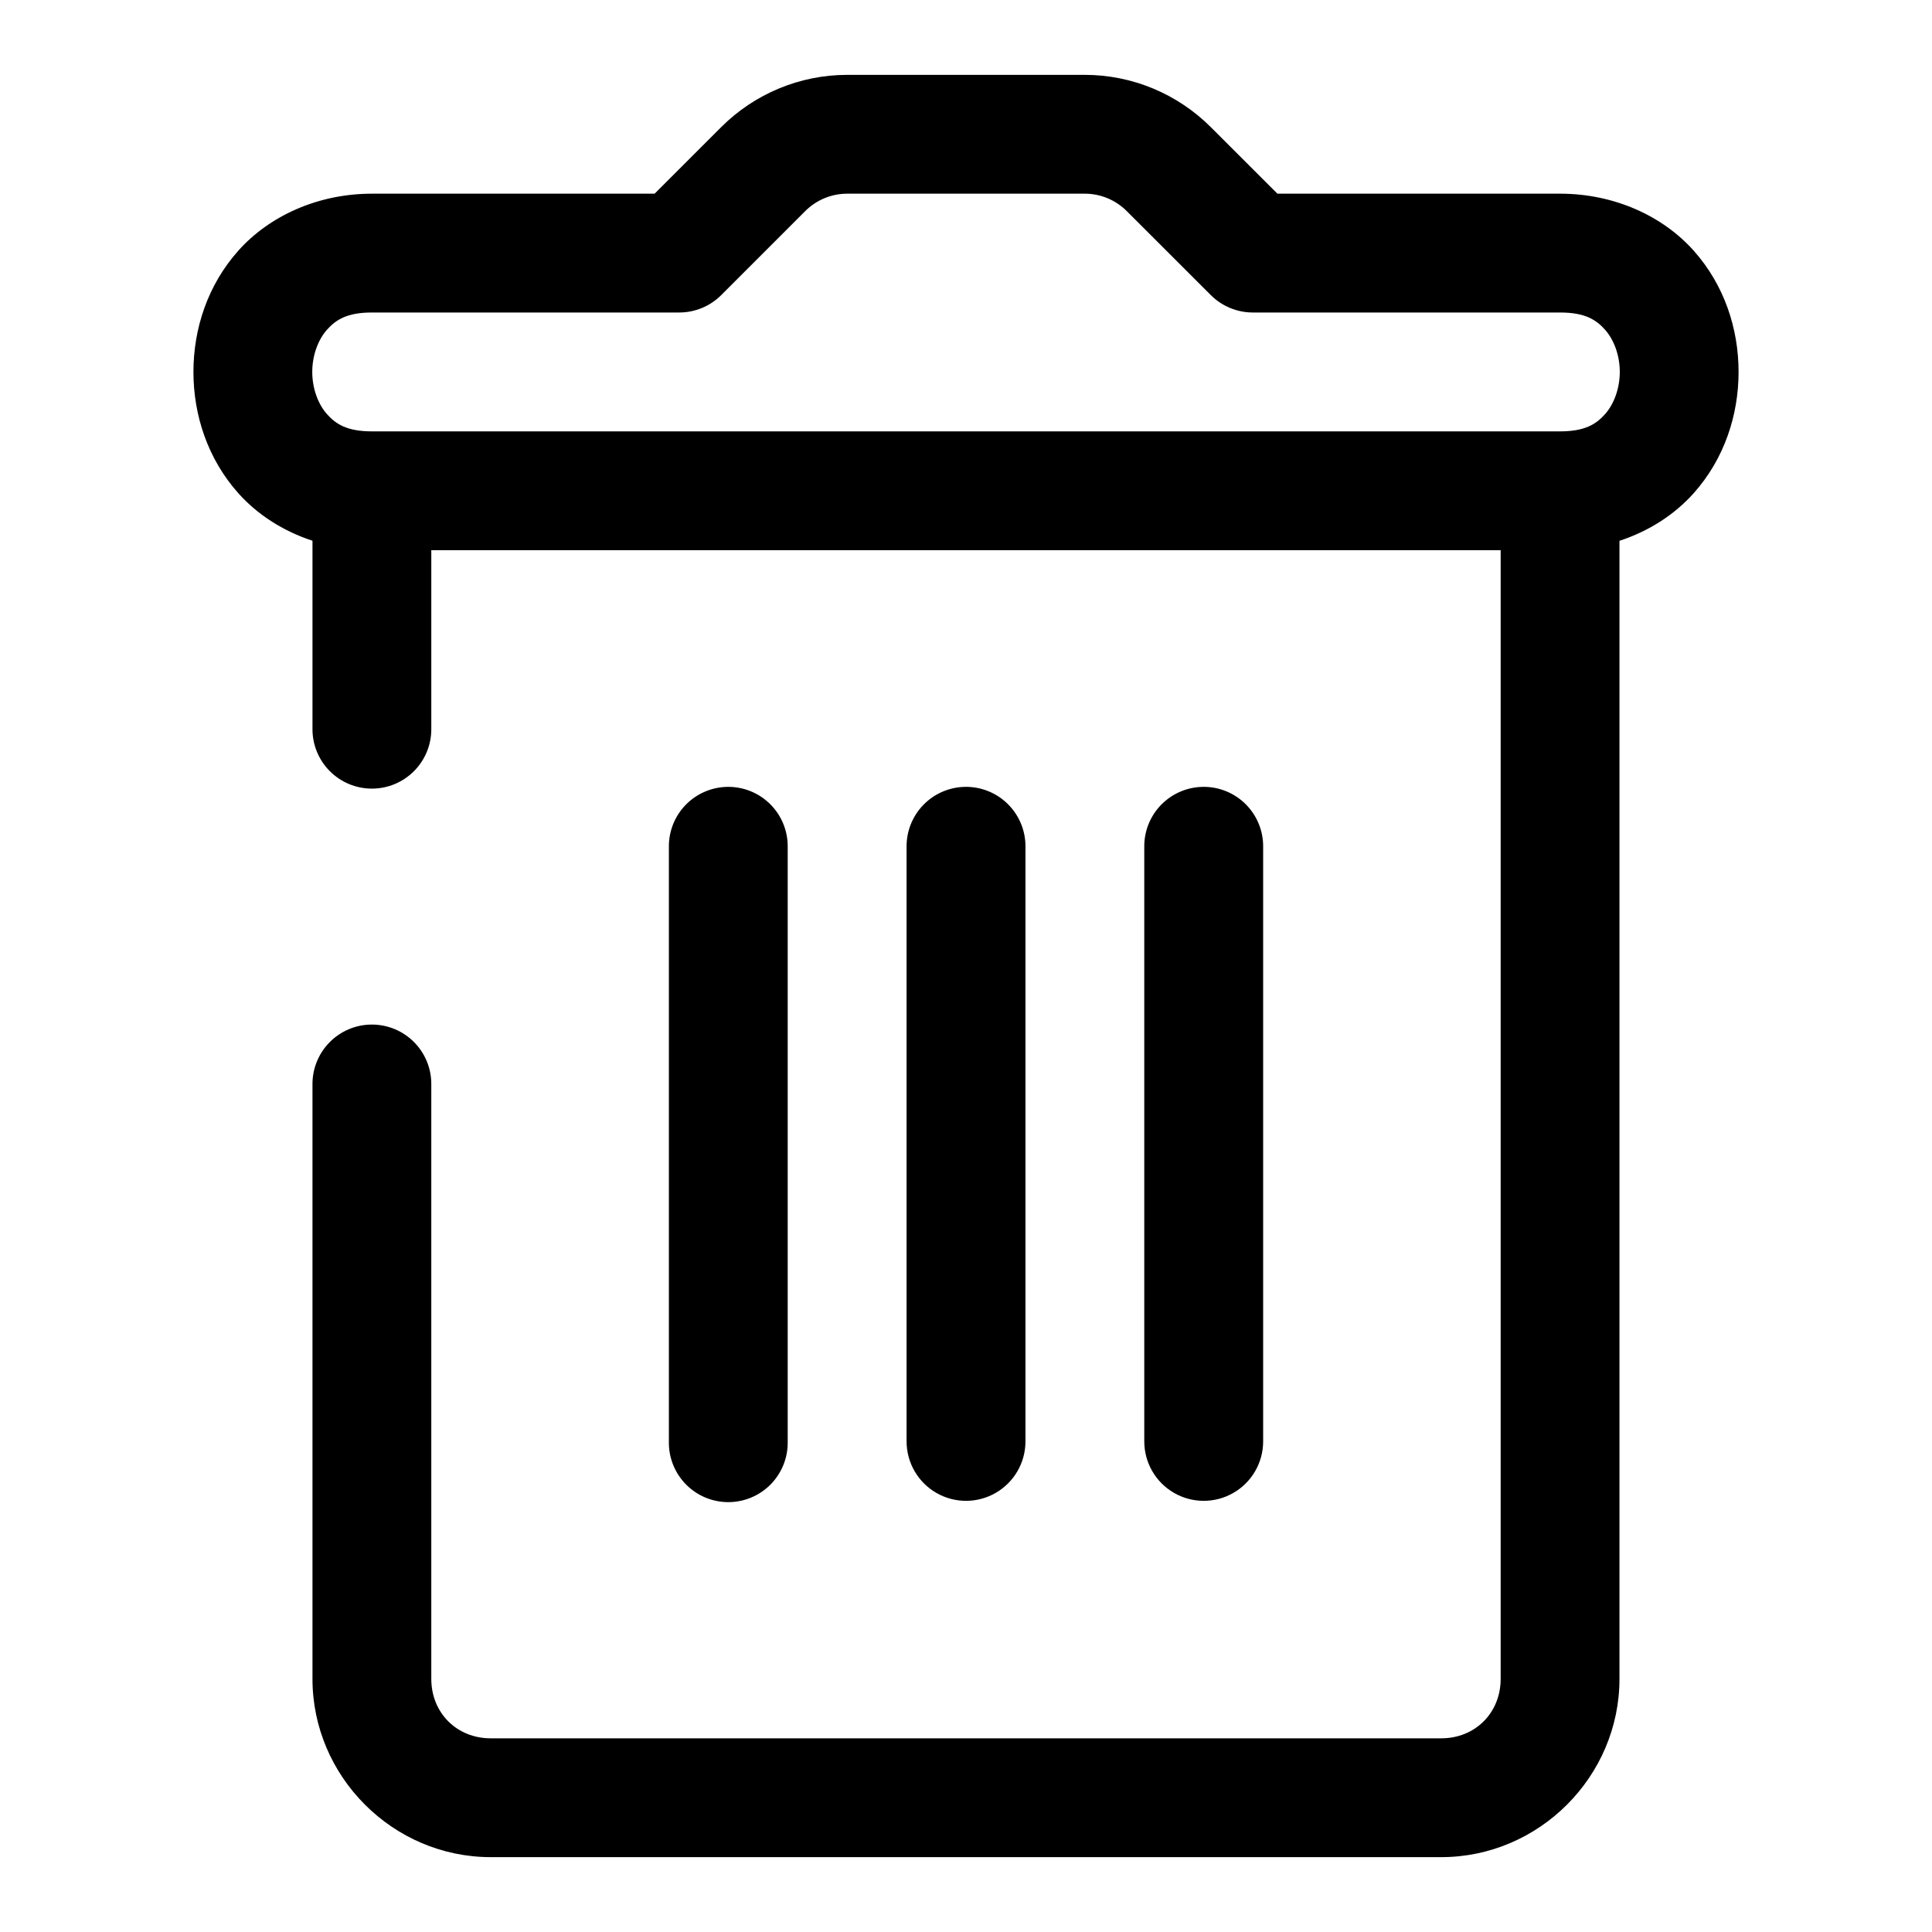 <?xml version="1.0" encoding="UTF-8"?>
<!-- The Best Svg Icon site in the world: iconSvg.co, Visit us! https://iconsvg.co -->
<svg fill="#000000" width="800px" height="800px" version="1.1" viewBox="144 144 512 512" xmlns="http://www.w3.org/2000/svg">
 <path d="m368.51 163.84c-12.543 0-24.555 5.016-33.395 13.855l-17.637 17.633h-74.891c-14.453 0-27.289 5.965-35.441 15.117-8.152 9.148-11.883 20.734-11.883 32.117 0 11.383 3.731 22.984 11.883 32.133 5.019 5.633 11.816 10.039 19.664 12.609v49.723c-0.059 4.215 1.574 8.273 4.535 11.277 2.957 3 6.996 4.691 11.211 4.691s8.254-1.691 11.211-4.691c2.961-3.004 4.594-7.062 4.531-11.277v-47.219h283.39v299.12c0 8.996-6.75 15.746-15.746 15.746h-251.9c-8.996 0-15.746-6.75-15.746-15.746v-157.44c0.062-4.215-1.57-8.277-4.531-11.277-2.957-3.004-6.996-4.691-11.211-4.691s-8.254 1.688-11.211 4.691c-2.961 3-4.594 7.062-4.535 11.277v157.44c0 25.895 21.34 47.234 47.234 47.234h251.9c25.895 0 47.234-21.34 47.234-47.234v-301.61c7.859-2.57 14.656-6.988 19.68-12.625 8.152-9.148 11.883-20.75 11.883-32.133 0-11.383-3.731-22.969-11.883-32.117-8.152-9.152-20.988-15.117-35.441-15.117h-74.891l-17.648-17.633c-8.832-8.824-20.832-13.855-33.379-13.855zm0 31.488h62.992c4.144 0 8.137 1.652 11.113 4.629l22.266 22.25c2.949 2.949 6.953 4.609 11.129 4.609h81.41c6.602 0 9.562 1.906 11.934 4.566 2.371 2.664 3.906 6.812 3.906 11.18 0 4.367-1.535 8.531-3.906 11.191-2.371 2.664-5.332 4.566-11.934 4.566h-314.83c-6.602 0-9.559-1.902-11.934-4.566-2.371-2.66-3.902-6.824-3.902-11.191 0-4.367 1.531-8.516 3.902-11.18 2.375-2.66 5.332-4.566 11.934-4.566h81.41c4.176 0 8.18-1.66 11.133-4.609l22.246-22.25c2.973-2.973 6.969-4.629 11.133-4.629zm-31.734 157.2c-4.176 0.062-8.156 1.781-11.066 4.773-2.91 2.996-4.508 7.027-4.449 11.203v157.48c-0.094 4.238 1.523 8.332 4.488 11.363 2.961 3.027 7.019 4.734 11.258 4.734 4.234 0 8.293-1.707 11.258-4.734 2.961-3.031 4.578-7.125 4.484-11.363v-157.48c0.062-4.258-1.602-8.355-4.609-11.367-3.008-3.008-7.109-4.672-11.363-4.609zm62.992 0c-4.176 0.062-8.156 1.781-11.066 4.773-2.91 2.996-4.512 7.027-4.449 11.203v157.48c0 5.629 3.004 10.828 7.875 13.641 4.875 2.816 10.879 2.816 15.754 0 4.871-2.812 7.875-8.012 7.875-13.641v-157.48c0.062-4.258-1.602-8.359-4.617-11.371-3.012-3.012-7.113-4.672-11.371-4.606zm62.988 0c-4.176 0.062-8.152 1.781-11.062 4.773-2.91 2.996-4.512 7.027-4.449 11.203v157.48c0 5.629 3.004 10.828 7.875 13.641 4.875 2.816 10.879 2.816 15.754 0 4.871-2.812 7.875-8.012 7.875-13.641v-157.48c0.062-4.258-1.602-8.359-4.617-11.371-3.012-3.012-7.113-4.672-11.375-4.606z"/>
</svg>